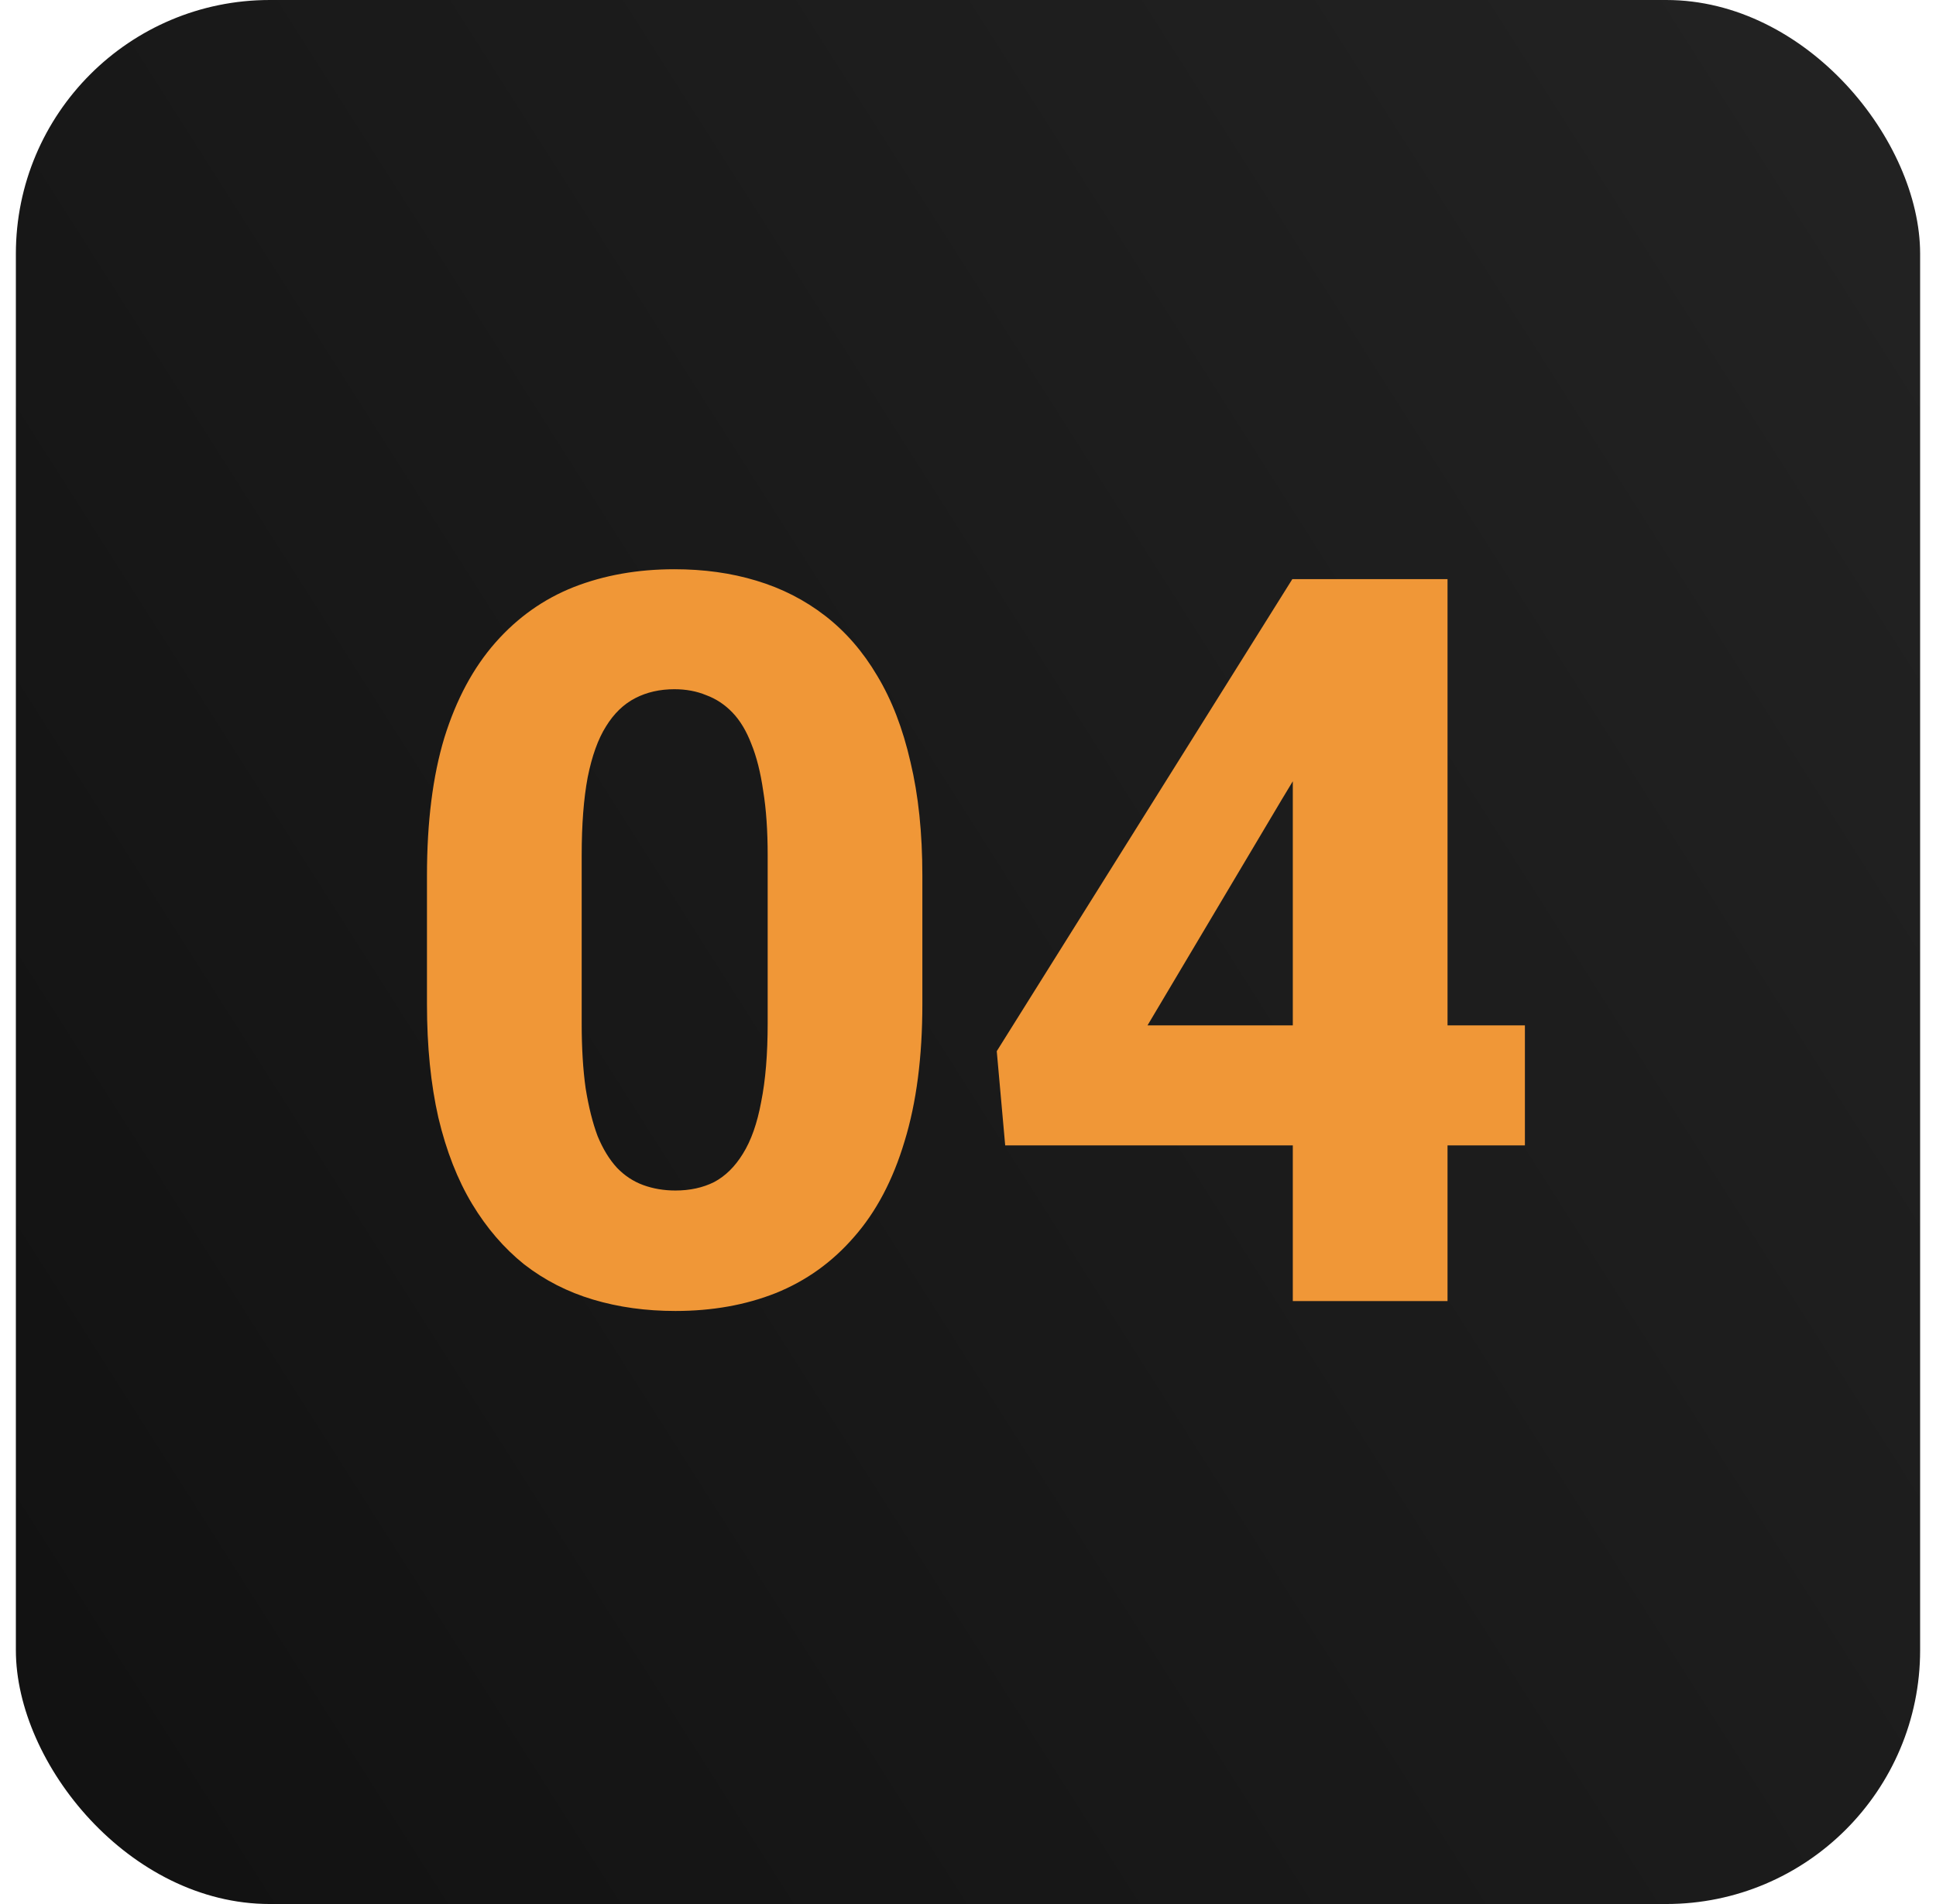 <svg width="61" height="60" viewBox="0 0 61 60" fill="none" xmlns="http://www.w3.org/2000/svg">
<rect x="0.5" width="60" height="60" rx="8" fill="url(#paint0_linear_376_686)"/>
<path d="M29.062 27.594V31.641C29.062 33.307 28.875 34.75 28.5 35.969C28.135 37.188 27.604 38.193 26.906 38.984C26.219 39.776 25.396 40.365 24.438 40.75C23.49 41.125 22.438 41.312 21.281 41.312C20.354 41.312 19.49 41.193 18.688 40.953C17.885 40.714 17.162 40.344 16.516 39.844C15.88 39.333 15.333 38.698 14.875 37.938C14.417 37.177 14.062 36.271 13.812 35.219C13.573 34.167 13.453 32.974 13.453 31.641V27.594C13.453 25.906 13.635 24.458 14 23.25C14.375 22.042 14.912 21.042 15.609 20.25C16.307 19.458 17.13 18.875 18.078 18.5C19.037 18.125 20.094 17.938 21.25 17.938C22.177 17.938 23.037 18.057 23.828 18.297C24.63 18.537 25.354 18.906 26 19.406C26.646 19.906 27.193 20.537 27.641 21.297C28.099 22.057 28.448 22.963 28.688 24.016C28.938 25.057 29.062 26.25 29.062 27.594ZM24.188 32.25V26.953C24.188 26.172 24.141 25.495 24.047 24.922C23.963 24.338 23.838 23.844 23.672 23.438C23.516 23.031 23.318 22.703 23.078 22.453C22.838 22.203 22.562 22.021 22.25 21.906C21.948 21.781 21.615 21.719 21.25 21.719C20.792 21.719 20.38 21.812 20.016 22C19.651 22.188 19.344 22.484 19.094 22.891C18.844 23.287 18.651 23.823 18.516 24.5C18.391 25.167 18.328 25.984 18.328 26.953V32.25C18.328 33.031 18.37 33.714 18.453 34.297C18.547 34.88 18.672 35.38 18.828 35.797C18.995 36.203 19.198 36.536 19.438 36.797C19.677 37.047 19.953 37.229 20.266 37.344C20.578 37.458 20.917 37.516 21.281 37.516C21.74 37.516 22.146 37.427 22.5 37.25C22.854 37.062 23.156 36.766 23.406 36.359C23.667 35.943 23.859 35.396 23.984 34.719C24.12 34.042 24.188 33.219 24.188 32.25ZM48.047 32.312V36.094H31.672L31.406 33.125L40.719 18.25H44.578L40.391 25.188L36.156 32.312H48.047ZM45.609 18.25V41H40.734V18.25H45.609Z" fill="#F09737"/>
<defs>
<linearGradient id="paint0_linear_376_686" x1="60.5" y1="2.81682e-06" x2="-9.414" y2="44.382" gradientUnits="userSpaceOnUse">
<stop stop-color="#232323"/>
<stop offset="1" stop-color="#111111"/>
<stop offset="1" stop-color="#737373"/>
</linearGradient>
</defs>
</svg>
